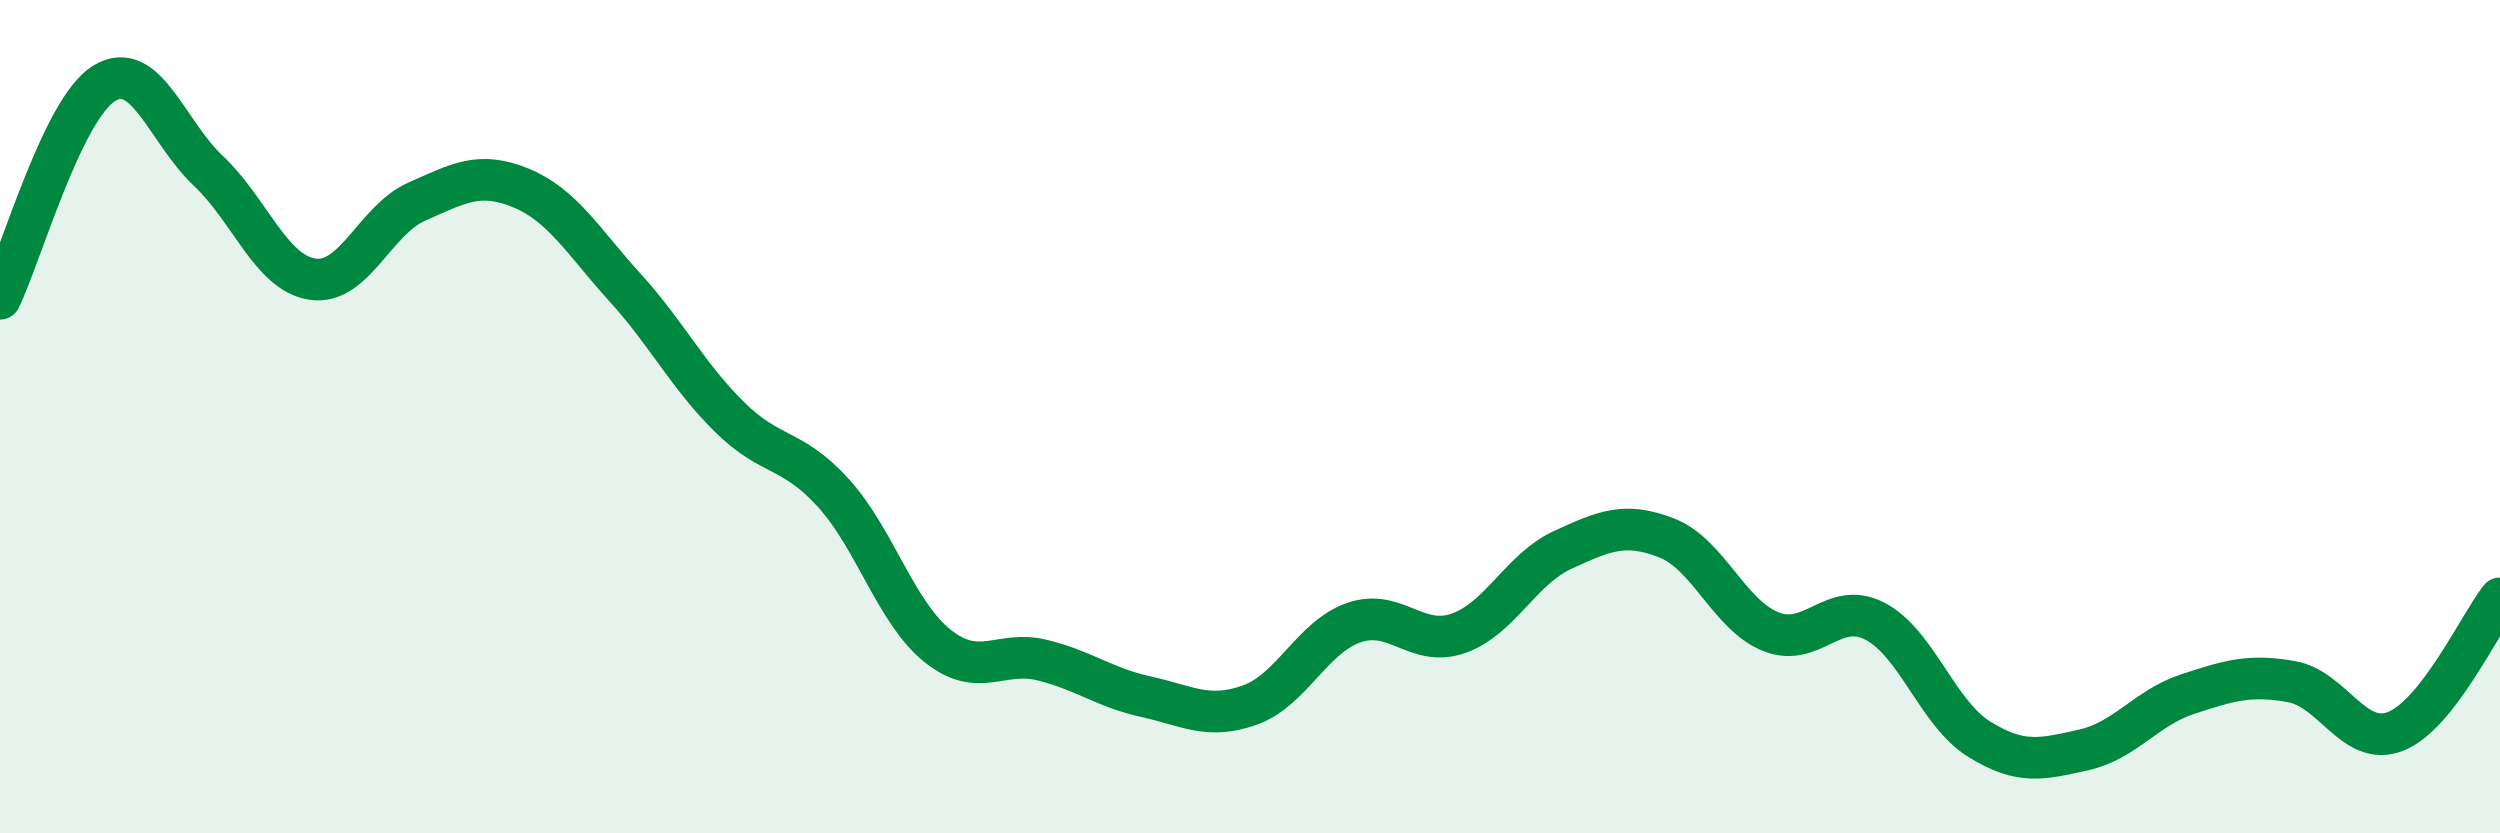 
    <svg width="60" height="20" viewBox="0 0 60 20" xmlns="http://www.w3.org/2000/svg">
      <path
        d="M 0,7.17 C 0.5,6.14 1.5,2.61 2.5,2 C 3.5,1.39 4,3.16 5,4.1 C 6,5.04 6.5,6.55 7.5,6.7 C 8.5,6.85 9,5.28 10,4.84 C 11,4.4 11.5,4.1 12.5,4.51 C 13.5,4.92 14,5.8 15,6.9 C 16,8 16.5,9.01 17.5,10 C 18.5,10.99 19,10.73 20,11.83 C 21,12.93 21.5,14.7 22.5,15.5 C 23.5,16.3 24,15.6 25,15.84 C 26,16.08 26.5,16.5 27.5,16.72 C 28.5,16.94 29,17.28 30,16.92 C 31,16.56 31.5,15.28 32.5,14.94 C 33.5,14.6 34,15.55 35,15.2 C 36,14.85 36.5,13.66 37.5,13.2 C 38.5,12.74 39,12.52 40,12.91 C 41,13.3 41.5,14.76 42.5,15.16 C 43.5,15.56 44,14.39 45,14.91 C 46,15.43 46.5,17.12 47.5,17.74 C 48.5,18.36 49,18.22 50,18 C 51,17.78 51.5,16.99 52.5,16.66 C 53.5,16.33 54,16.18 55,16.36 C 56,16.54 56.5,17.95 57.5,17.55 C 58.5,17.15 59.5,15 60,14.36L60 20L0 20Z"
        fill="#008740"
        opacity="0.1"
        stroke-linecap="round"
        stroke-linejoin="round"
      />
      <path
        d="M 0,7.17 C 0.5,6.14 1.5,2.61 2.5,2 C 3.5,1.39 4,3.16 5,4.1 C 6,5.04 6.5,6.55 7.5,6.7 C 8.5,6.85 9,5.28 10,4.84 C 11,4.4 11.5,4.1 12.5,4.51 C 13.5,4.92 14,5.8 15,6.9 C 16,8 16.5,9.01 17.5,10 C 18.5,10.99 19,10.73 20,11.83 C 21,12.93 21.5,14.7 22.5,15.5 C 23.5,16.3 24,15.6 25,15.84 C 26,16.08 26.5,16.5 27.5,16.72 C 28.5,16.94 29,17.28 30,16.92 C 31,16.56 31.5,15.28 32.5,14.94 C 33.5,14.6 34,15.55 35,15.2 C 36,14.85 36.5,13.66 37.5,13.2 C 38.5,12.74 39,12.52 40,12.91 C 41,13.3 41.5,14.76 42.5,15.16 C 43.5,15.56 44,14.39 45,14.91 C 46,15.43 46.5,17.12 47.5,17.74 C 48.5,18.36 49,18.22 50,18 C 51,17.78 51.5,16.99 52.5,16.66 C 53.5,16.33 54,16.18 55,16.36 C 56,16.54 56.5,17.95 57.5,17.55 C 58.5,17.15 59.5,15 60,14.36"
        stroke="#008740"
        stroke-width="1"
        fill="none"
        stroke-linecap="round"
        stroke-linejoin="round"
      />
    </svg>
  